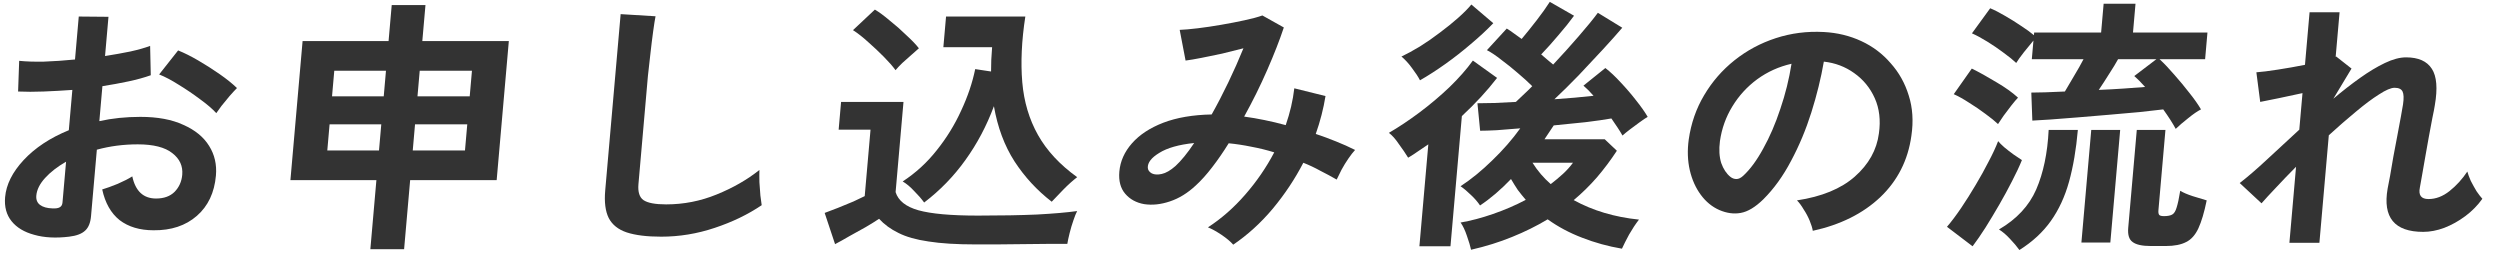 <svg width="392" height="40" viewBox="0 0 392 40" fill="none" xmlns="http://www.w3.org/2000/svg">
<path d="M358.978 38.073L360.021 26.148C358.885 27.292 357.838 28.38 356.88 29.412C355.924 30.416 355.166 31.239 354.606 31.88L351.188 28.701C352.449 27.724 353.873 26.497 355.458 25.019C357.074 23.512 358.765 21.95 360.53 20.332L361.032 14.6C359.775 14.879 358.534 15.144 357.308 15.395C356.11 15.646 355.141 15.842 354.401 15.981L353.799 11.337C354.616 11.281 355.734 11.142 357.154 10.918C358.601 10.695 360.023 10.444 361.42 10.165L362.141 1.923H366.845L366.233 8.91L366.321 8.868L368.718 10.751L365.869 15.479C367.29 14.28 368.687 13.192 370.06 12.216C371.434 11.239 372.734 10.458 373.961 9.872C375.189 9.287 376.292 8.994 377.272 8.994C379.204 8.994 380.552 9.594 381.315 10.793C382.08 11.964 382.236 13.861 381.783 16.483C381.716 16.93 381.587 17.599 381.397 18.492C381.238 19.356 381.054 20.332 380.847 21.42C380.668 22.508 380.475 23.596 380.267 24.684C380.091 25.744 379.923 26.706 379.763 27.571C379.606 28.408 379.496 29.021 379.434 29.412C379.189 30.611 379.64 31.211 380.788 31.211C381.936 31.211 383.037 30.793 384.09 29.956C385.143 29.119 386.072 28.101 386.877 26.901C386.983 27.292 387.165 27.78 387.421 28.366C387.709 28.924 388.011 29.468 388.329 29.998C388.677 30.5 388.978 30.89 389.234 31.169C388.5 32.201 387.608 33.108 386.56 33.889C385.512 34.67 384.408 35.283 383.249 35.73C382.12 36.148 381.024 36.357 379.96 36.357C375.452 36.357 373.592 34.098 374.379 29.579C374.474 29.133 374.603 28.463 374.765 27.571C374.929 26.65 375.101 25.646 375.28 24.558C375.49 23.443 375.698 22.341 375.906 21.253C376.115 20.137 376.3 19.147 376.46 18.282C376.622 17.39 376.734 16.748 376.796 16.358C376.935 15.409 376.909 14.74 376.72 14.349C376.53 13.959 376.113 13.764 375.469 13.764C374.909 13.764 374.094 14.112 373.025 14.81C371.959 15.479 370.745 16.386 369.385 17.529C368.028 18.645 366.618 19.872 365.157 21.211L363.682 38.073H358.978Z" fill="#333333"/>
<path d="M341.153 20.207C340.671 19.314 340.018 18.296 339.194 17.153C338.232 17.264 337.002 17.404 335.504 17.571C334.035 17.711 332.455 17.85 330.763 17.989C329.071 18.129 327.407 18.268 325.77 18.408C324.162 18.547 322.724 18.659 321.457 18.743C320.19 18.826 319.261 18.882 318.671 18.91L318.509 14.517C319.069 14.517 319.798 14.503 320.697 14.475C321.623 14.447 322.649 14.405 323.774 14.349C324.231 13.596 324.725 12.759 325.253 11.839C325.81 10.918 326.29 10.068 326.694 9.287H318.588L318.845 6.358C318.437 6.86 317.935 7.474 317.34 8.199C316.772 8.924 316.373 9.482 316.143 9.873C315.678 9.426 315.025 8.896 314.182 8.283C313.368 7.669 312.509 7.083 311.606 6.525C310.703 5.967 309.901 5.535 309.2 5.228L312.064 1.295C312.739 1.574 313.503 1.965 314.355 2.467C315.235 2.969 316.085 3.499 316.904 4.057C317.726 4.587 318.397 5.075 318.918 5.521L318.955 5.103H329.455L329.85 0.584H334.848L334.453 5.103H346.128L345.762 9.287H338.622C339.348 9.956 340.117 10.765 340.93 11.713C341.771 12.662 342.569 13.624 343.324 14.6C344.081 15.549 344.678 16.4 345.116 17.153C344.56 17.432 343.89 17.892 343.105 18.533C342.324 19.147 341.673 19.705 341.153 20.207ZM337.236 38.575C335.892 38.575 334.944 38.366 334.393 37.947C333.839 37.557 333.61 36.818 333.705 35.73L335.048 20.374H339.542L338.441 32.968C338.409 33.331 338.457 33.582 338.585 33.721C338.715 33.833 338.962 33.889 339.326 33.889C339.886 33.889 340.313 33.805 340.608 33.638C340.903 33.47 341.13 33.108 341.291 32.55C341.482 31.964 341.671 31.085 341.858 29.914C342.309 30.193 342.957 30.472 343.801 30.751C344.672 31.03 345.409 31.253 346.01 31.42C345.62 33.317 345.184 34.781 344.702 35.813C344.219 36.846 343.583 37.557 342.793 37.947C342 38.366 340.932 38.575 339.588 38.575H337.236ZM316.643 39.203C316.244 38.645 315.749 38.059 315.159 37.445C314.597 36.831 314.023 36.343 313.439 35.981C316.213 34.363 318.16 32.271 319.28 29.705C320.403 27.111 321.053 24 321.23 20.374H325.808C325.542 23.415 325.082 26.12 324.426 28.491C323.773 30.834 322.824 32.885 321.578 34.642C320.332 36.399 318.687 37.919 316.643 39.203ZM326.364 38.031L327.908 20.374H332.444L330.9 38.031H326.364ZM309.302 38.617L305.286 35.562C306.003 34.726 306.747 33.735 307.52 32.592C308.292 31.448 309.039 30.263 309.763 29.035C310.516 27.78 311.198 26.553 311.807 25.353C312.444 24.154 312.944 23.08 313.307 22.132C313.509 22.383 313.831 22.703 314.272 23.094C314.742 23.485 315.227 23.861 315.728 24.224C316.256 24.586 316.692 24.879 317.037 25.102C316.643 26.079 316.127 27.18 315.488 28.408C314.879 29.607 314.211 30.834 313.485 32.09C312.76 33.345 312.039 34.544 311.323 35.688C310.609 36.804 309.936 37.78 309.302 38.617ZM313.289 19.454C312.824 19.008 312.17 18.478 311.328 17.864C310.514 17.25 309.655 16.665 308.752 16.107C307.851 15.521 307.05 15.075 306.349 14.768L309.178 10.751C310.359 11.337 311.641 12.048 313.024 12.885C314.409 13.694 315.542 14.503 316.423 15.312C316.177 15.563 315.834 15.967 315.393 16.525C314.983 17.055 314.571 17.599 314.158 18.157C313.774 18.715 313.484 19.147 313.289 19.454ZM329.087 14.098C330.408 14.043 331.688 13.973 332.928 13.889C334.167 13.806 335.308 13.722 336.352 13.638C335.741 12.941 335.175 12.369 334.654 11.923L338.118 9.287H332.112C331.779 9.9 331.321 10.653 330.739 11.546C330.185 12.439 329.634 13.29 329.087 14.098Z" fill="#333333"/>
<path d="M284.247 36.19C284.174 35.744 284.01 35.214 283.756 34.6C283.502 33.986 283.189 33.401 282.818 32.843C282.477 32.257 282.126 31.783 281.766 31.42C285.653 30.834 288.674 29.593 290.828 27.696C293.012 25.772 294.274 23.512 294.613 20.918C294.905 18.854 294.688 17.013 293.962 15.395C293.236 13.777 292.16 12.467 290.736 11.462C289.34 10.458 287.754 9.859 285.979 9.663C285.529 12.257 284.877 14.907 284.024 17.613C283.171 20.319 282.109 22.857 280.838 25.228C279.594 27.599 278.145 29.607 276.489 31.253C275.233 32.48 274.051 33.191 272.942 33.387C271.861 33.582 270.74 33.428 269.58 32.926C268.448 32.424 267.482 31.629 266.681 30.541C265.88 29.454 265.306 28.171 264.96 26.692C264.615 25.186 264.56 23.582 264.793 21.881C265.155 19.342 265.959 17.027 267.206 14.935C268.456 12.815 270.044 10.988 271.97 9.454C273.896 7.92 276.055 6.762 278.448 5.981C280.84 5.2 283.346 4.88 285.966 5.019C288.084 5.131 290.045 5.605 291.847 6.442C293.65 7.278 295.187 8.436 296.458 9.914C297.759 11.365 298.703 13.052 299.291 14.977C299.906 16.902 300.044 19.008 299.704 21.295C299.174 25.116 297.549 28.324 294.83 30.918C292.113 33.484 288.586 35.242 284.247 36.19ZM271.336 27.738C271.625 27.961 271.937 28.073 272.273 28.073C272.609 28.073 272.96 27.906 273.325 27.571C274.421 26.567 275.469 25.144 276.47 23.303C277.499 21.462 278.395 19.384 279.158 17.069C279.948 14.754 280.532 12.397 280.91 9.998C278.939 10.444 277.146 11.253 275.532 12.425C273.945 13.596 272.645 15.019 271.631 16.692C270.619 18.338 269.97 20.151 269.685 22.132C269.514 23.443 269.582 24.586 269.889 25.562C270.226 26.511 270.708 27.236 271.336 27.738Z" fill="#333333"/>
<path d="M230.663 39.16C230.544 38.603 230.327 37.877 230.013 36.985C229.725 36.12 229.394 35.423 229.02 34.893C230.641 34.614 232.332 34.168 234.093 33.554C235.883 32.94 237.6 32.201 239.243 31.336C238.811 30.834 238.394 30.318 237.993 29.788C237.622 29.23 237.266 28.659 236.925 28.073C236.154 28.882 235.345 29.649 234.498 30.374C233.681 31.071 232.871 31.685 232.069 32.215C231.697 31.657 231.227 31.113 230.657 30.583C230.09 30.025 229.542 29.565 229.014 29.203C230.677 28.115 232.336 26.762 233.989 25.144C235.671 23.526 237.133 21.853 238.376 20.123C237.023 20.235 235.796 20.332 234.697 20.416C233.6 20.472 232.729 20.5 232.085 20.5L231.664 16.19C232.392 16.19 233.276 16.176 234.314 16.148C235.355 16.093 236.48 16.037 237.689 15.981C238.024 15.674 238.405 15.312 238.834 14.893C239.291 14.475 239.765 14.015 240.257 13.512C239.613 12.871 238.861 12.188 238 11.462C237.168 10.737 236.317 10.054 235.449 9.412C234.612 8.743 233.845 8.227 233.149 7.864L236.259 4.475C236.632 4.698 237.002 4.949 237.37 5.228C237.765 5.507 238.174 5.8 238.595 6.107C239.345 5.214 240.13 4.238 240.951 3.178C241.772 2.118 242.458 1.156 243.009 0.291L246.809 2.467C246.141 3.387 245.324 4.405 244.358 5.521C243.42 6.637 242.52 7.641 241.658 8.534C241.998 8.812 242.324 9.091 242.635 9.37C242.949 9.621 243.249 9.872 243.535 10.123C244.925 8.645 246.258 7.167 247.535 5.688C248.843 4.182 249.846 2.955 250.545 2.006L254.372 4.35C253.561 5.298 252.553 6.428 251.346 7.739C250.139 9.05 248.873 10.402 247.547 11.797C246.223 13.164 244.951 14.419 243.731 15.563C244.831 15.479 245.902 15.395 246.945 15.312C247.991 15.2 248.966 15.102 249.869 15.019C249.335 14.405 248.807 13.875 248.286 13.429L251.72 10.667C252.48 11.253 253.283 12.006 254.126 12.927C254.997 13.847 255.81 14.796 256.565 15.772C257.322 16.72 257.92 17.571 258.358 18.324C258.063 18.491 257.647 18.77 257.109 19.161C256.601 19.524 256.092 19.9 255.582 20.291C255.072 20.681 254.68 21.002 254.406 21.253C254.188 20.862 253.93 20.444 253.633 19.998C253.336 19.551 253.014 19.077 252.666 18.575C251.557 18.77 250.196 18.966 248.583 19.161C247 19.328 245.347 19.496 243.625 19.663C243.397 20.026 243.155 20.388 242.899 20.751C242.674 21.086 242.432 21.448 242.174 21.839H251.624L253.525 23.638C252.556 25.116 251.51 26.511 250.387 27.822C249.267 29.105 248.057 30.29 246.758 31.378C249.75 33.024 253.161 34.042 256.99 34.433C256.453 35.13 255.937 35.911 255.442 36.776C254.974 37.64 254.601 38.38 254.323 38.993C252.171 38.631 250.093 38.059 248.09 37.278C246.111 36.525 244.306 35.562 242.672 34.391C240.958 35.423 239.099 36.343 237.097 37.152C235.122 37.961 232.977 38.631 230.663 39.16ZM222.562 38.617L223.961 22.634C223.425 22.996 222.889 23.359 222.354 23.721C221.846 24.084 221.327 24.419 220.796 24.726C220.404 24.084 219.92 23.373 219.344 22.592C218.799 21.783 218.276 21.197 217.776 20.834C219.31 19.942 220.901 18.882 222.548 17.655C224.226 16.399 225.798 15.075 227.264 13.68C228.733 12.257 229.961 10.863 230.948 9.496L234.742 12.216C233.195 14.224 231.354 16.218 229.221 18.199L227.434 38.617H222.562ZM222.655 12.592C222.368 12.034 221.948 11.393 221.396 10.667C220.871 9.942 220.322 9.342 219.747 8.868C220.624 8.45 221.594 7.92 222.658 7.278C223.725 6.609 224.768 5.884 225.789 5.103C226.837 4.322 227.786 3.555 228.636 2.801C229.516 2.02 230.207 1.323 230.709 0.709L234.149 3.638C233.132 4.698 231.959 5.786 230.629 6.902C229.328 8.018 227.99 9.064 226.617 10.04C225.243 11.016 223.923 11.867 222.655 12.592ZM243.155 28.868C243.846 28.338 244.48 27.808 245.058 27.278C245.667 26.72 246.194 26.134 246.64 25.521H240.298C241.084 26.776 242.037 27.892 243.155 28.868Z" fill="#333333"/>
<path d="M193.368 38.365C192.962 37.891 192.349 37.375 191.53 36.817C190.736 36.288 190.028 35.897 189.406 35.646C191.514 34.279 193.455 32.578 195.229 30.541C197.033 28.477 198.557 26.26 199.801 23.889C198.629 23.526 197.436 23.233 196.224 23.01C195.014 22.759 193.826 22.578 192.659 22.466C191.812 23.833 190.946 25.088 190.062 26.232C189.208 27.348 188.355 28.296 187.503 29.077C186.222 30.276 184.861 31.113 183.419 31.587C182.006 32.062 180.664 32.201 179.393 32.006C178.152 31.783 177.164 31.239 176.428 30.374C175.691 29.509 175.386 28.352 175.513 26.901C175.655 25.284 176.316 23.805 177.497 22.466C178.679 21.127 180.312 20.053 182.399 19.245C184.514 18.436 187.044 18.003 189.989 17.948C190.884 16.358 191.759 14.67 192.616 12.885C193.472 11.1 194.257 9.328 194.971 7.571C193.91 7.85 192.794 8.129 191.621 8.408C190.479 8.659 189.396 8.882 188.371 9.077C187.374 9.273 186.549 9.412 185.898 9.496L184.975 4.684C185.706 4.656 186.651 4.573 187.811 4.433C188.971 4.294 190.191 4.112 191.471 3.889C192.778 3.666 194.003 3.429 195.145 3.178C196.315 2.927 197.247 2.676 197.941 2.425L201.304 4.308C200.657 6.26 199.791 8.478 198.706 10.96C197.621 13.443 196.413 15.883 195.083 18.282C196.135 18.422 197.197 18.603 198.27 18.826C199.37 19.049 200.481 19.314 201.602 19.621C201.94 18.645 202.22 17.683 202.443 16.734C202.668 15.758 202.836 14.796 202.947 13.847L207.839 15.06C207.528 17.013 207.019 18.994 206.312 21.002C207.4 21.364 208.458 21.755 209.485 22.173C210.54 22.592 211.537 23.038 212.476 23.512C212.167 23.847 211.82 24.293 211.435 24.851C211.05 25.409 210.691 25.995 210.357 26.608C210.054 27.194 209.799 27.71 209.592 28.157C208.765 27.682 207.909 27.222 207.024 26.776C206.17 26.302 205.282 25.883 204.362 25.521C203.048 28.059 201.452 30.458 199.575 32.717C197.699 34.949 195.631 36.831 193.368 38.365ZM179.975 26.316C179.999 26.678 180.211 26.971 180.612 27.194C181.015 27.389 181.53 27.417 182.158 27.278C182.815 27.138 183.537 26.72 184.326 26.023C184.752 25.632 185.216 25.13 185.718 24.516C186.22 23.903 186.729 23.205 187.245 22.424C184.843 22.675 183.02 23.192 181.776 23.973C180.534 24.726 179.933 25.507 179.975 26.316Z" fill="#333333"/>
<path d="M144.907 31.755C144.482 31.17 143.961 30.57 143.342 29.956C142.754 29.315 142.154 28.813 141.542 28.45C143.591 27.111 145.372 25.479 146.884 23.555C148.425 21.63 149.697 19.566 150.702 17.362C151.735 15.159 152.471 12.983 152.911 10.835L155.398 11.212C155.396 10.598 155.408 9.984 155.433 9.371C155.461 8.729 155.505 8.074 155.563 7.404H147.919L148.34 2.593H160.772C160.191 6.358 160.031 9.789 160.292 12.885C160.555 15.954 161.378 18.715 162.759 21.17C164.14 23.624 166.187 25.828 168.901 27.78C168.21 28.311 167.481 28.966 166.713 29.747C165.944 30.528 165.343 31.156 164.91 31.63C162.602 29.845 160.658 27.739 159.079 25.312C157.501 22.857 156.424 19.97 155.846 16.651C154.71 19.719 153.217 22.537 151.369 25.103C149.551 27.641 147.397 29.859 144.907 31.755ZM152.942 38.324C149.974 38.324 147.524 38.171 145.59 37.864C143.655 37.585 142.084 37.139 140.878 36.525C139.669 35.939 138.655 35.2 137.838 34.308C137.302 34.67 136.606 35.102 135.75 35.605C134.925 36.079 134.071 36.553 133.19 37.027C132.334 37.529 131.583 37.948 130.938 38.282L129.308 33.387C129.888 33.164 130.583 32.899 131.394 32.592C132.235 32.257 133.048 31.923 133.833 31.588C134.621 31.225 135.206 30.946 135.587 30.751L136.498 20.333H131.5L131.881 15.982H141.667L140.43 30.124C140.844 31.462 142.035 32.411 144.003 32.969C145.998 33.527 149.109 33.806 153.337 33.806C156.921 33.806 160.006 33.75 162.592 33.638C165.18 33.499 167.282 33.317 168.898 33.094C168.731 33.401 168.534 33.889 168.308 34.559C168.083 35.2 167.885 35.87 167.712 36.567C167.539 37.264 167.42 37.822 167.355 38.241C166.571 38.241 165.549 38.241 164.289 38.241C163.027 38.269 161.682 38.282 160.254 38.282C158.851 38.31 157.506 38.324 156.218 38.324C154.93 38.324 153.838 38.324 152.942 38.324ZM140.422 11.003C139.972 10.389 139.361 9.692 138.589 8.911C137.818 8.13 137.003 7.363 136.145 6.609C135.289 5.828 134.49 5.201 133.748 4.727L137.179 1.505C137.845 1.895 138.621 2.467 139.507 3.22C140.424 3.946 141.295 4.713 142.12 5.522C142.976 6.303 143.63 6.986 144.083 7.572C143.811 7.795 143.432 8.13 142.945 8.576C142.46 8.994 141.974 9.427 141.487 9.873C141.028 10.319 140.673 10.696 140.422 11.003Z" fill="#333333"/>
<path d="M103.672 37.111C101.432 37.111 99.632 36.887 98.271 36.441C96.938 35.995 95.996 35.242 95.445 34.182C94.921 33.122 94.739 31.685 94.897 29.872L97.317 2.216L102.79 2.551C102.692 3.025 102.567 3.82 102.413 4.935C102.26 6.051 102.113 7.251 101.972 8.534C101.854 9.566 101.727 10.695 101.592 11.923C101.485 13.15 101.366 14.503 101.237 15.981L100.109 28.868C100.002 30.095 100.265 30.932 100.898 31.378C101.559 31.825 102.743 32.048 104.451 32.048C107.195 32.048 109.83 31.532 112.357 30.5C114.911 29.468 117.151 28.185 119.077 26.651C119.059 27.18 119.059 27.822 119.077 28.575C119.126 29.3 119.177 29.998 119.23 30.667C119.314 31.309 119.382 31.811 119.434 32.173C117.291 33.624 114.836 34.809 112.067 35.73C109.327 36.65 106.528 37.111 103.672 37.111Z" fill="#333333"/>
<path d="M58.072 39.077L59.02 28.24H45.538L47.446 6.441H60.928L61.422 0.793H66.714L66.219 6.441H79.785L77.878 28.24H64.312L63.364 39.077H58.072ZM64.719 23.596H72.909L73.267 19.495H65.077L64.719 23.596ZM51.321 23.596H59.427L59.785 19.495H51.679L51.321 23.596ZM65.462 15.102H73.652L74.003 11.086H65.813L65.462 15.102ZM52.064 15.102H60.17L60.521 11.086H52.415L52.064 15.102Z" fill="#333333"/>
<path d="M10.842 37.111C8.748 37.362 6.923 37.264 5.366 36.818C3.807 36.4 2.623 35.688 1.815 34.684C1.007 33.68 0.668 32.425 0.8 30.919C0.973 28.938 1.941 27 3.703 25.103C5.495 23.178 7.858 21.616 10.791 20.417L11.344 14.099C9.794 14.21 8.289 14.294 6.828 14.35C5.395 14.406 4.065 14.406 2.838 14.35L3.007 9.538C4.061 9.65 5.359 9.692 6.902 9.664C8.447 9.608 10.066 9.496 11.761 9.329L12.35 2.593L17.009 2.635L16.471 8.785C17.89 8.562 19.213 8.325 20.439 8.074C21.695 7.795 22.729 7.502 23.54 7.195L23.641 11.798C22.629 12.16 21.467 12.481 20.155 12.76C18.842 13.039 17.476 13.29 16.057 13.513L15.577 18.994C16.577 18.771 17.614 18.604 18.687 18.492C19.761 18.381 20.872 18.325 22.02 18.325C24.708 18.325 26.953 18.743 28.756 19.58C30.589 20.389 31.935 21.491 32.793 22.885C33.653 24.252 34.008 25.8 33.857 27.529C33.622 30.207 32.626 32.313 30.868 33.847C29.11 35.382 26.846 36.135 24.076 36.107C21.92 36.107 20.147 35.577 18.755 34.517C17.395 33.429 16.485 31.825 16.026 29.705C16.687 29.51 17.497 29.217 18.455 28.827C19.416 28.408 20.178 28.018 20.742 27.655C21.239 29.97 22.482 31.128 24.47 31.128C25.702 31.128 26.67 30.779 27.375 30.082C28.083 29.357 28.483 28.464 28.576 27.404C28.695 26.037 28.178 24.907 27.024 24.015C25.873 23.095 24.065 22.634 21.601 22.634C19.361 22.634 17.223 22.913 15.186 23.471L14.274 33.889C14.184 34.921 13.88 35.674 13.363 36.149C12.843 36.651 12.003 36.971 10.842 37.111ZM33.915 17.739C33.302 17.07 32.455 16.344 31.376 15.563C30.298 14.754 29.188 14.001 28.045 13.304C26.905 12.579 25.874 12.035 24.954 11.672L27.929 7.906C28.903 8.297 29.963 8.827 31.108 9.496C32.254 10.166 33.367 10.877 34.45 11.63C35.532 12.383 36.434 13.109 37.157 13.806C36.85 14.113 36.464 14.531 35.998 15.061C35.559 15.591 35.136 16.107 34.728 16.609C34.348 17.111 34.077 17.488 33.915 17.739ZM8.206 32.676C8.736 32.704 9.119 32.648 9.355 32.508C9.619 32.369 9.767 32.118 9.799 31.755L10.359 25.354C9.003 26.135 7.906 26.986 7.07 27.906C6.233 28.827 5.775 29.747 5.694 30.668C5.638 31.309 5.833 31.797 6.28 32.132C6.727 32.467 7.369 32.648 8.206 32.676Z" fill="#333333"/>
</svg>
